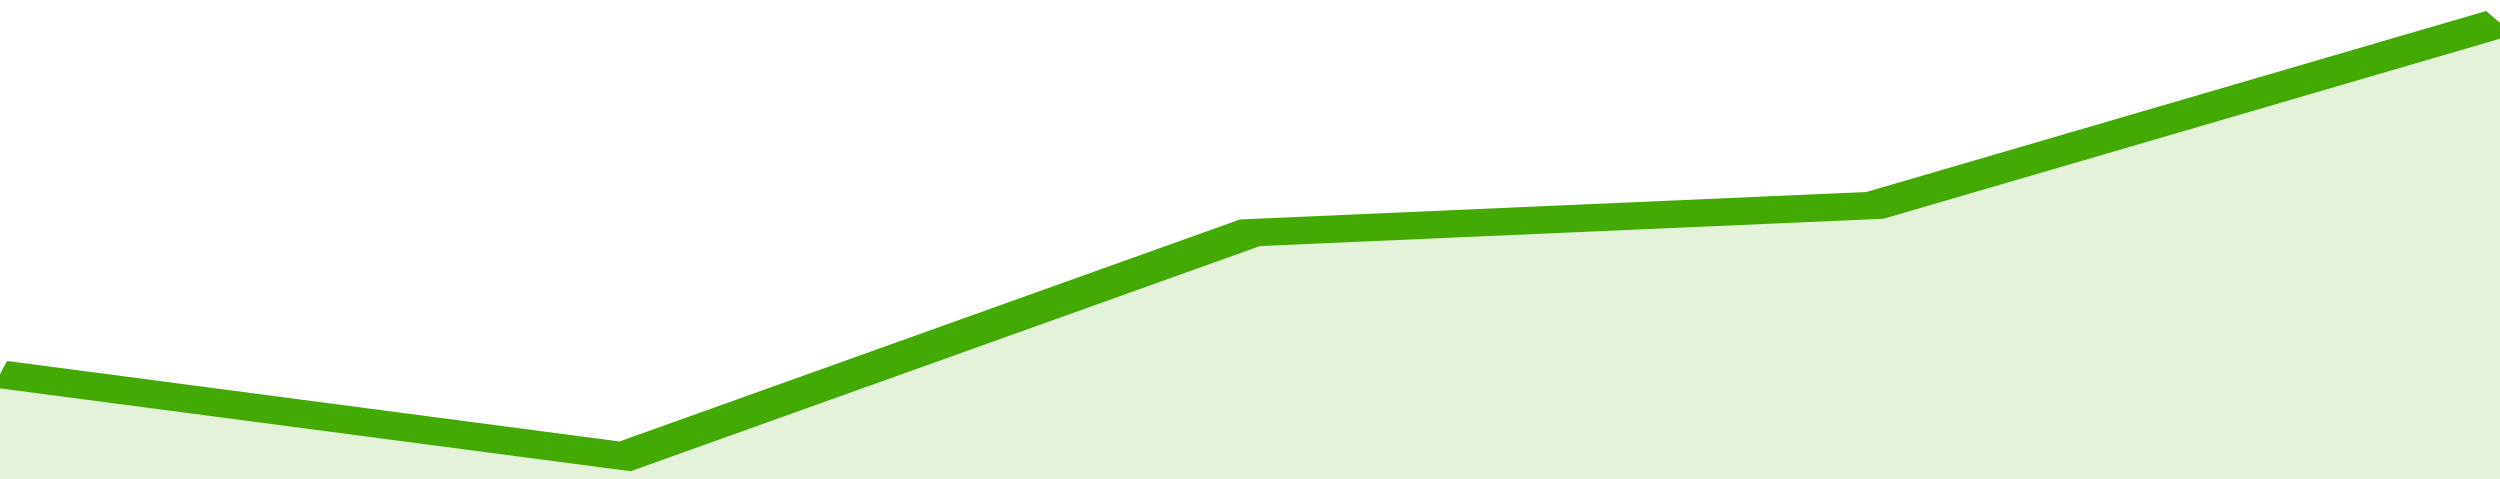 <svg xmlns="http://www.w3.org/2000/svg" viewBox="0 0 272 105" width="120" height="23" preserveAspectRatio="none">
				 <polyline fill="none" stroke="#43AA05" stroke-width="6" points="0, 82 68, 100 136, 51 204, 45 272, 5 272, 5 "> </polyline>
				 <polygon fill="#43AA05" opacity="0.15" points="0, 105 0, 82 68, 100 136, 51 204, 45 272, 5 272, 105 "></polygon>
			</svg>